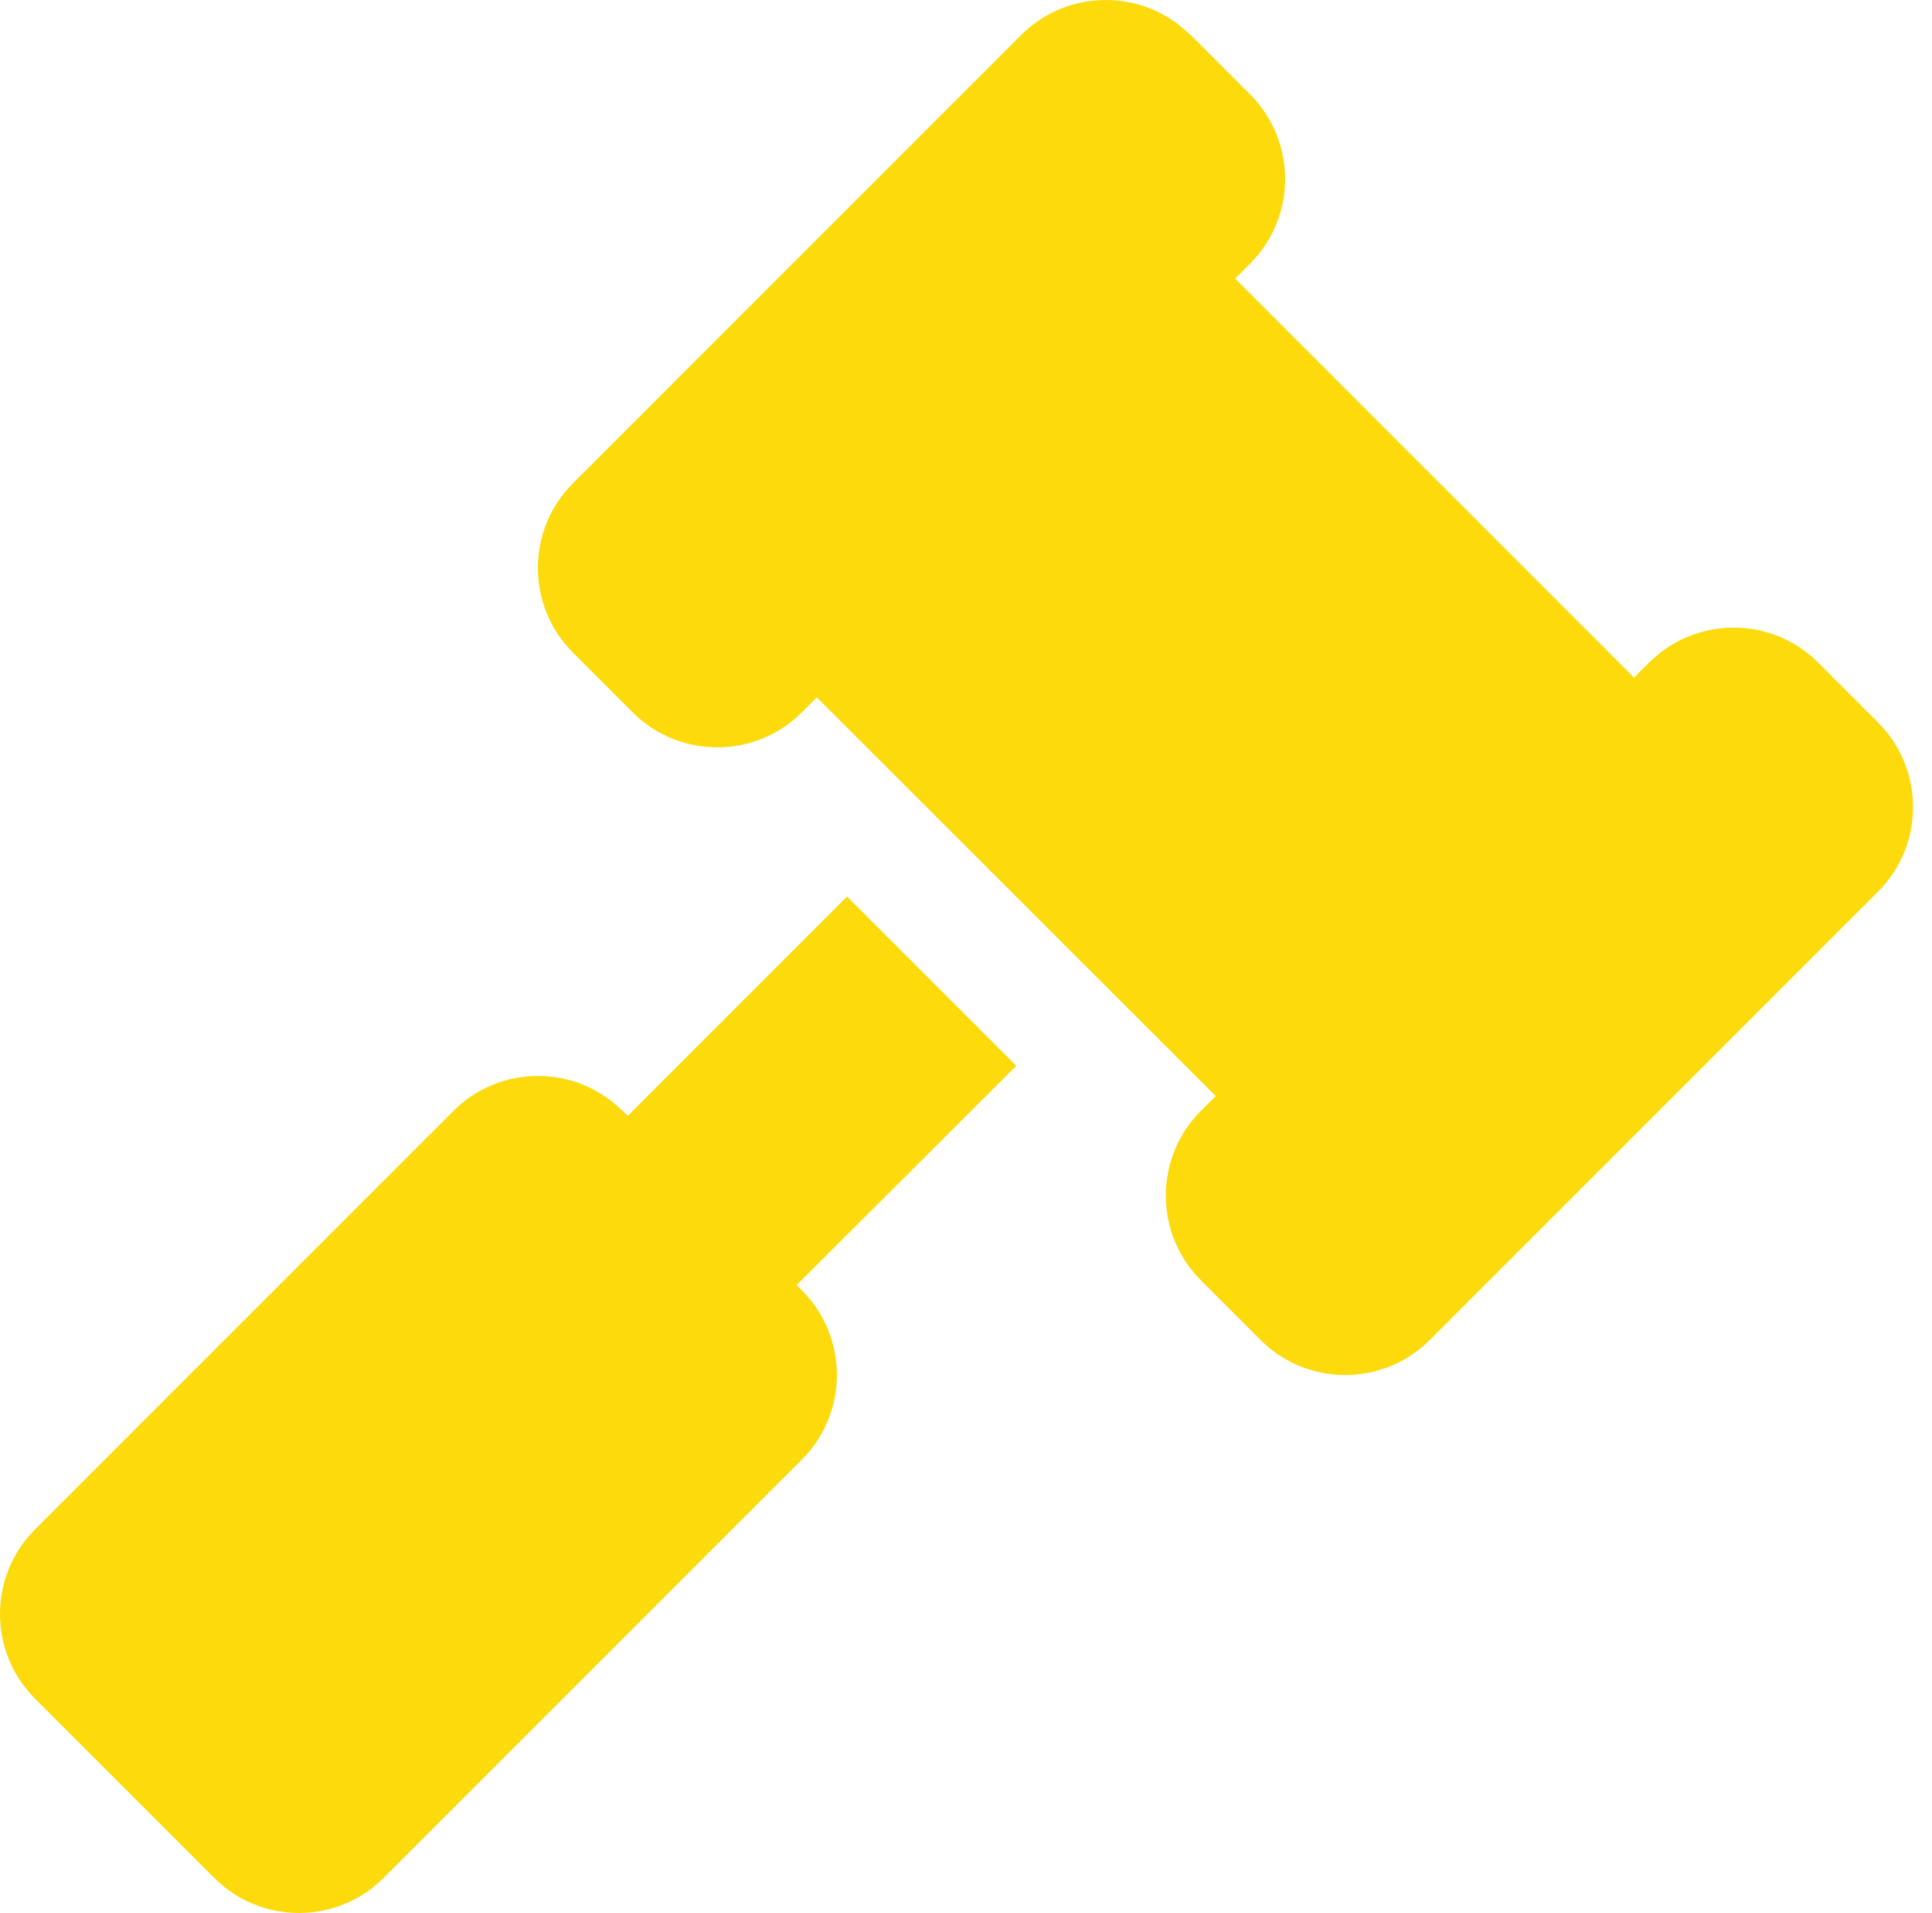 <svg width="99" height="98" viewBox="0 0 99 98" fill="none" xmlns="http://www.w3.org/2000/svg">
<path d="M60.996 1.794C58.604 -0.598 54.718 -0.598 52.326 1.794L29.357 24.763C26.964 27.156 26.964 31.041 29.357 33.434L32.419 36.496C34.812 38.889 38.698 38.889 41.09 36.496L41.856 35.731L62.298 56.154L61.532 56.919C59.14 59.312 59.14 63.198 61.532 65.59L64.595 68.653C66.987 71.045 70.873 71.045 73.266 68.653L96.234 45.684C98.627 43.291 98.627 39.406 96.234 37.013L93.172 33.951C90.779 31.558 86.894 31.558 84.501 33.951L83.735 34.716L63.293 14.274L64.059 13.508C66.451 11.116 66.451 7.23 64.059 4.838L60.996 1.775V1.794ZM31.903 56.919C29.51 54.527 25.625 54.527 23.232 56.919L1.794 78.357C-0.598 80.749 -0.598 84.635 1.794 87.028L10.982 96.215C13.374 98.608 17.26 98.608 19.653 96.215L41.09 74.778C43.483 72.385 43.483 68.499 41.09 66.107L40.822 65.839L52.077 54.603L43.406 45.933L32.171 57.168L31.903 56.9V56.919Z" fill="#FDDA0B"/>
</svg>
